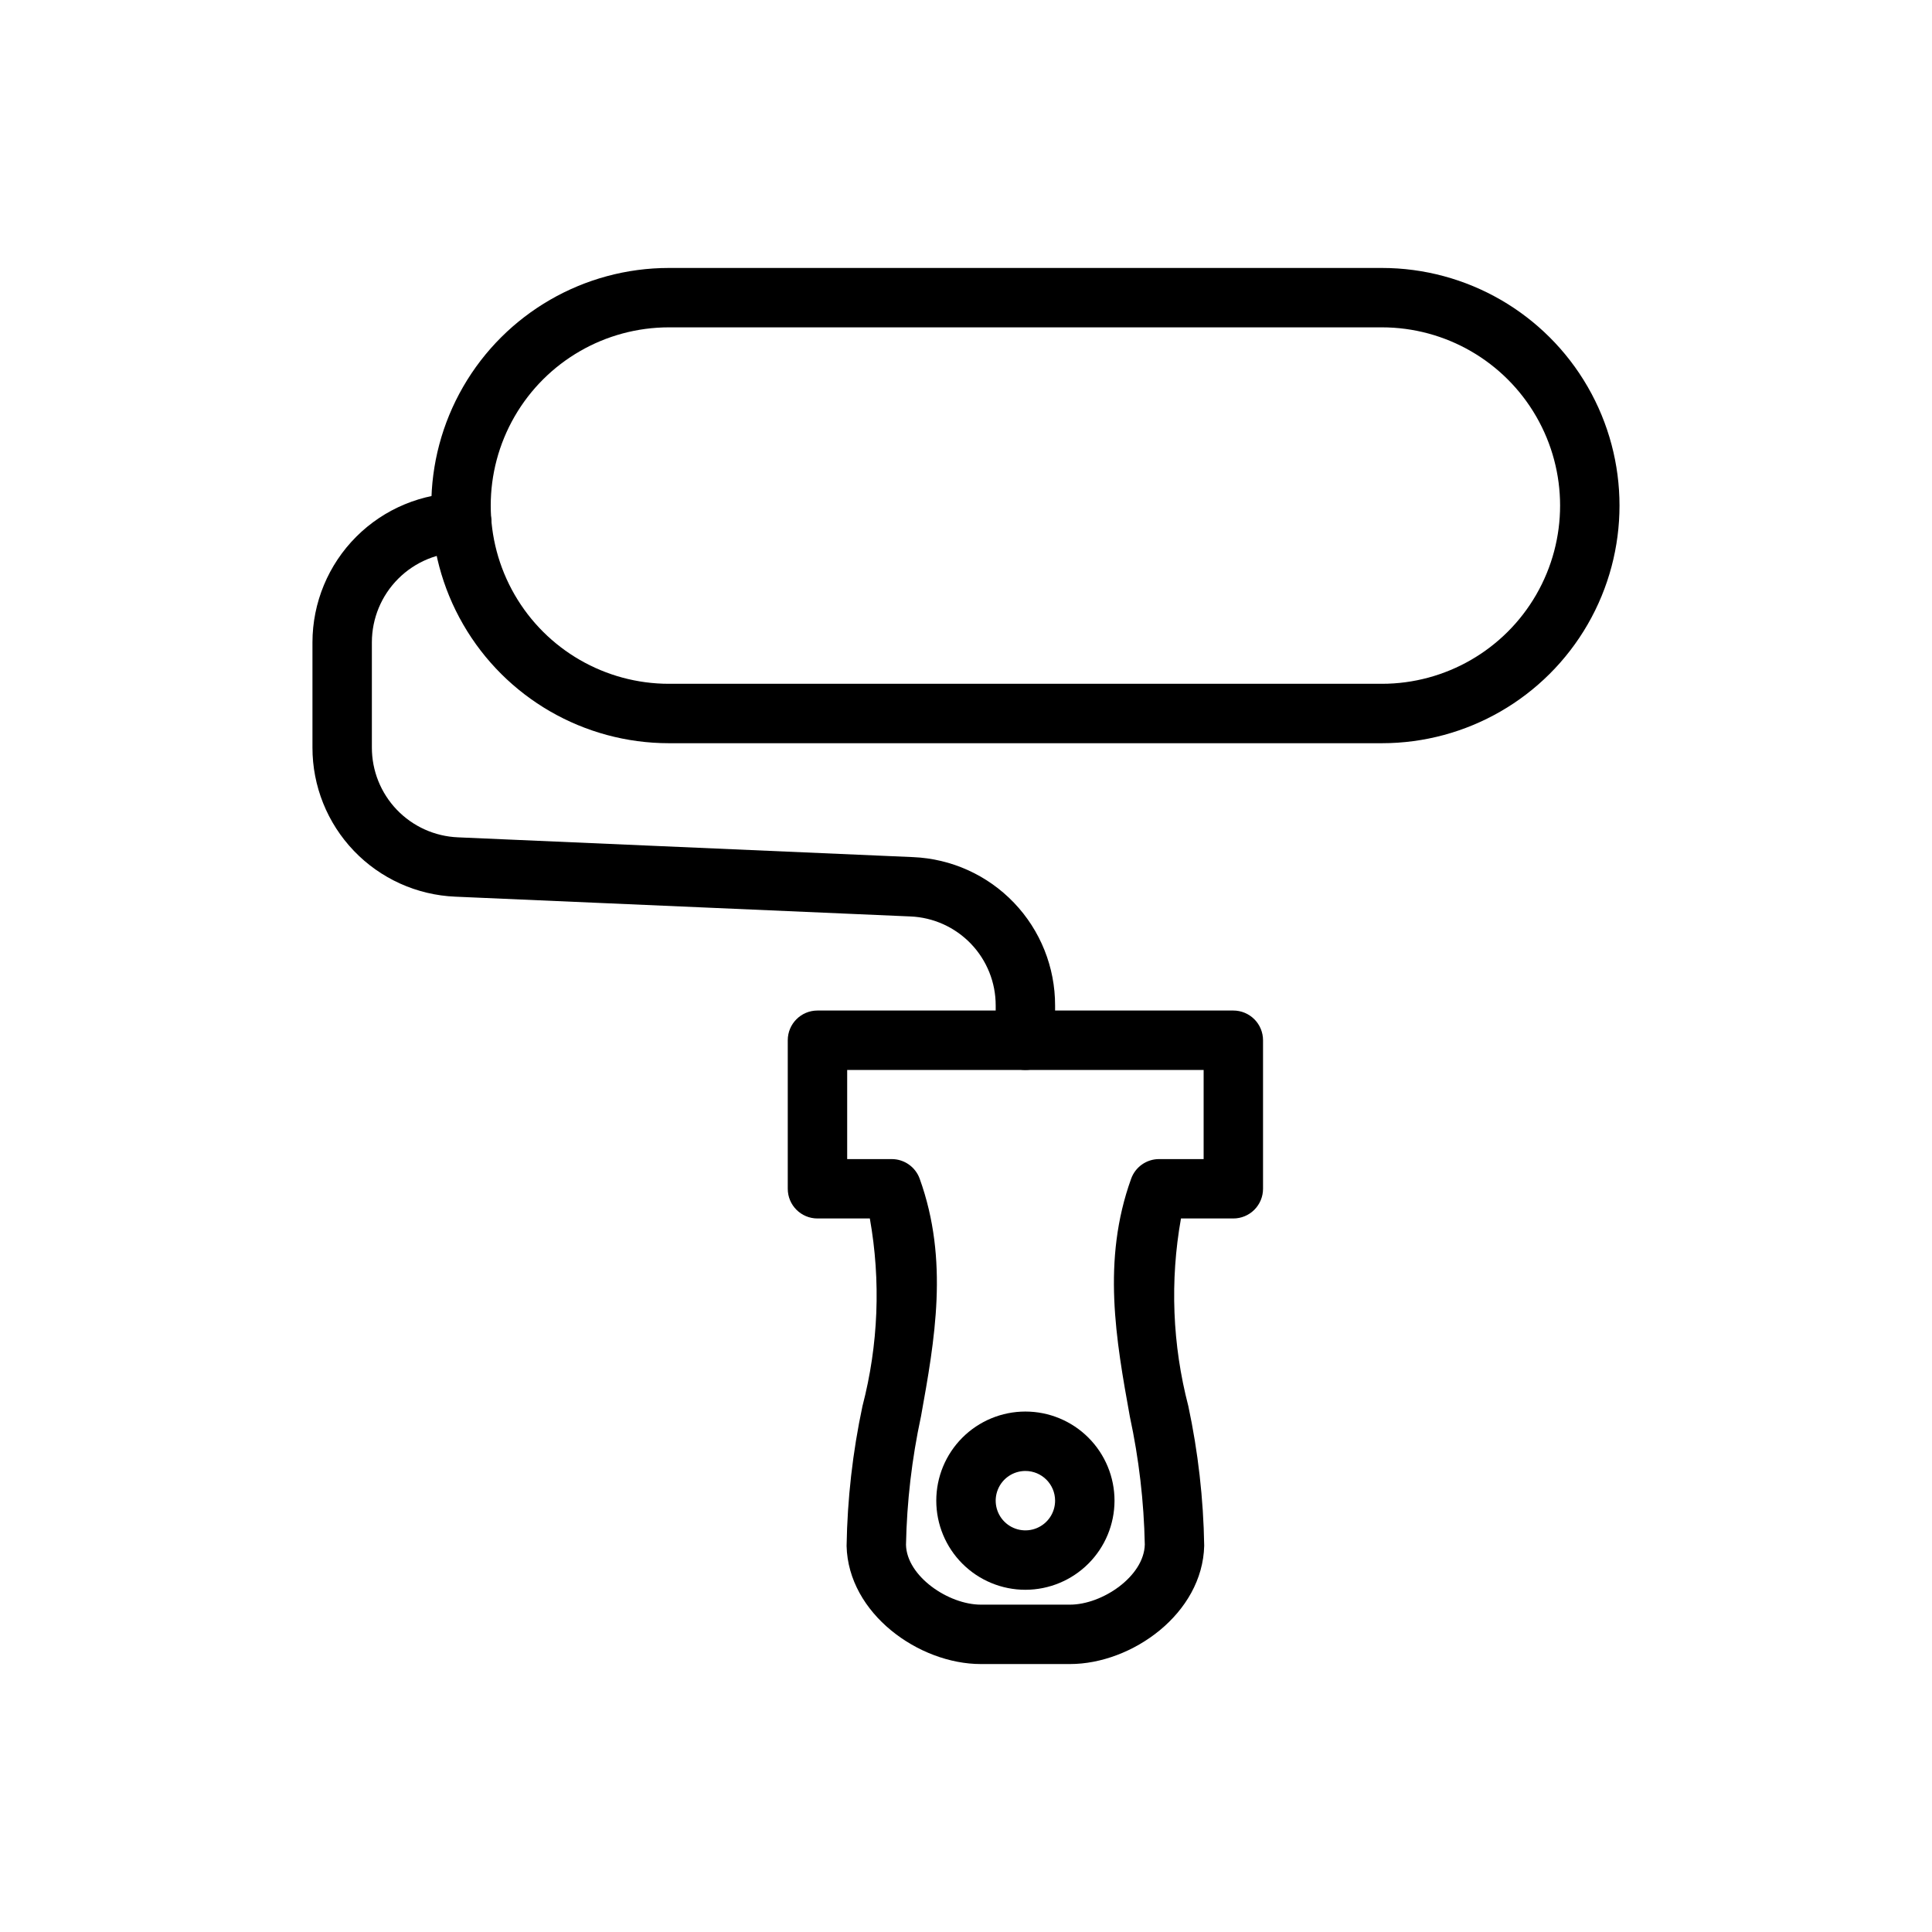 <?xml version="1.0" encoding="UTF-8"?>
<!-- Uploaded to: SVG Find, www.svgrepo.com, Generator: SVG Find Mixer Tools -->
<svg fill="#000000" width="800px" height="800px" version="1.1" viewBox="144 144 512 512" xmlns="http://www.w3.org/2000/svg">
 <g>
  <path d="m510.21 340.96h-188.93c-22.5 0-43.289-12-54.539-31.488-11.25-19.484-11.25-43.488 0-62.977 11.25-19.484 32.039-31.484 54.539-31.484h188.93c22.5 0 43.289 12 54.539 31.484 11.25 19.488 11.25 43.492 0 62.977-11.25 19.488-32.039 31.488-54.539 31.488zm-188.93-110.21c-16.875 0-32.465 9.004-40.902 23.617-8.438 14.613-8.438 32.617 0 47.23 8.438 14.613 24.027 23.617 40.902 23.617h188.93c16.875 0 32.469-9.004 40.902-23.617 8.438-14.613 8.438-32.617 0-47.23-8.434-14.613-24.027-23.617-40.902-23.617z"/>
  <path d="m415.74 427.55c-2.086 0-4.09-0.828-5.566-2.305-1.477-1.477-2.305-3.481-2.305-5.566v-9.211c0.012-6.09-2.336-11.945-6.547-16.344-4.211-4.398-9.961-7-16.043-7.254l-120.61-5.242c-10.195-0.422-19.836-4.777-26.891-12.148-7.059-7.371-10.992-17.188-10.973-27.391v-27.883c0.016-10.496 4.188-20.555 11.609-27.973 7.418-7.418 17.477-11.594 27.973-11.605 4.348 0 7.871 3.527 7.871 7.875s-3.523 7.871-7.871 7.871c-6.32 0.008-12.379 2.519-16.848 6.988-4.469 4.465-6.981 10.523-6.988 16.844v27.883c-0.012 6.144 2.356 12.055 6.606 16.496 4.25 4.438 10.055 7.059 16.195 7.316l120.61 5.242c10.141 0.422 19.723 4.75 26.742 12.082 7.019 7.332 10.926 17.094 10.906 27.242v9.211c0 2.086-0.828 4.09-2.305 5.566-1.477 1.477-3.477 2.305-5.566 2.305z"/>
  <path d="m427.55 584.99h-23.617c-16.441 0-35.148-13.383-35.578-31.301 0.203-12.457 1.609-24.867 4.207-37.055 4.231-16.238 4.898-33.203 1.953-49.727h-13.879c-4.348 0-7.871-3.523-7.871-7.871v-39.359c0-4.348 3.523-7.875 7.871-7.875h110.21c2.086 0 4.09 0.832 5.566 2.309 1.477 1.477 2.305 3.477 2.305 5.566v39.359c0 2.086-0.828 4.09-2.305 5.566-1.477 1.477-3.481 2.305-5.566 2.305h-13.875c-2.949 16.523-2.281 33.484 1.949 49.723 2.594 12.164 4.004 24.555 4.207 36.988-0.422 17.98-19.133 31.371-35.578 31.371zm-59.039-133.82h11.809c3.316 0 6.281 2.082 7.406 5.203 7.797 21.652 4 42.703 0.332 63.062h-0.004c-2.402 11.164-3.731 22.531-3.957 33.949 0.199 8.359 11.262 15.863 19.836 15.863h23.617c8.578 0 19.633-7.5 19.832-15.93v0.004c-0.23-11.398-1.555-22.75-3.957-33.891-3.668-20.355-7.465-41.406 0.34-63.059 1.121-3.121 4.082-5.203 7.402-5.203h11.809v-23.617h-94.465z"/>
  <path d="m415.74 565.31c-6.262 0-12.27-2.488-16.699-6.918-4.43-4.43-6.918-10.438-6.918-16.699 0-6.266 2.488-12.27 6.918-16.699 4.43-4.43 10.438-6.918 16.699-6.918 6.266 0 12.27 2.488 16.699 6.918 4.43 4.43 6.918 10.434 6.918 16.699-0.008 6.262-2.496 12.266-6.926 16.691-4.426 4.426-10.43 6.918-16.691 6.926zm0-31.488c-3.184 0-6.055 1.918-7.273 4.859s-0.543 6.328 1.707 8.578 5.637 2.926 8.578 1.707 4.859-4.09 4.859-7.273c-0.004-4.348-3.523-7.867-7.871-7.871z"/>
 </g>
</svg>